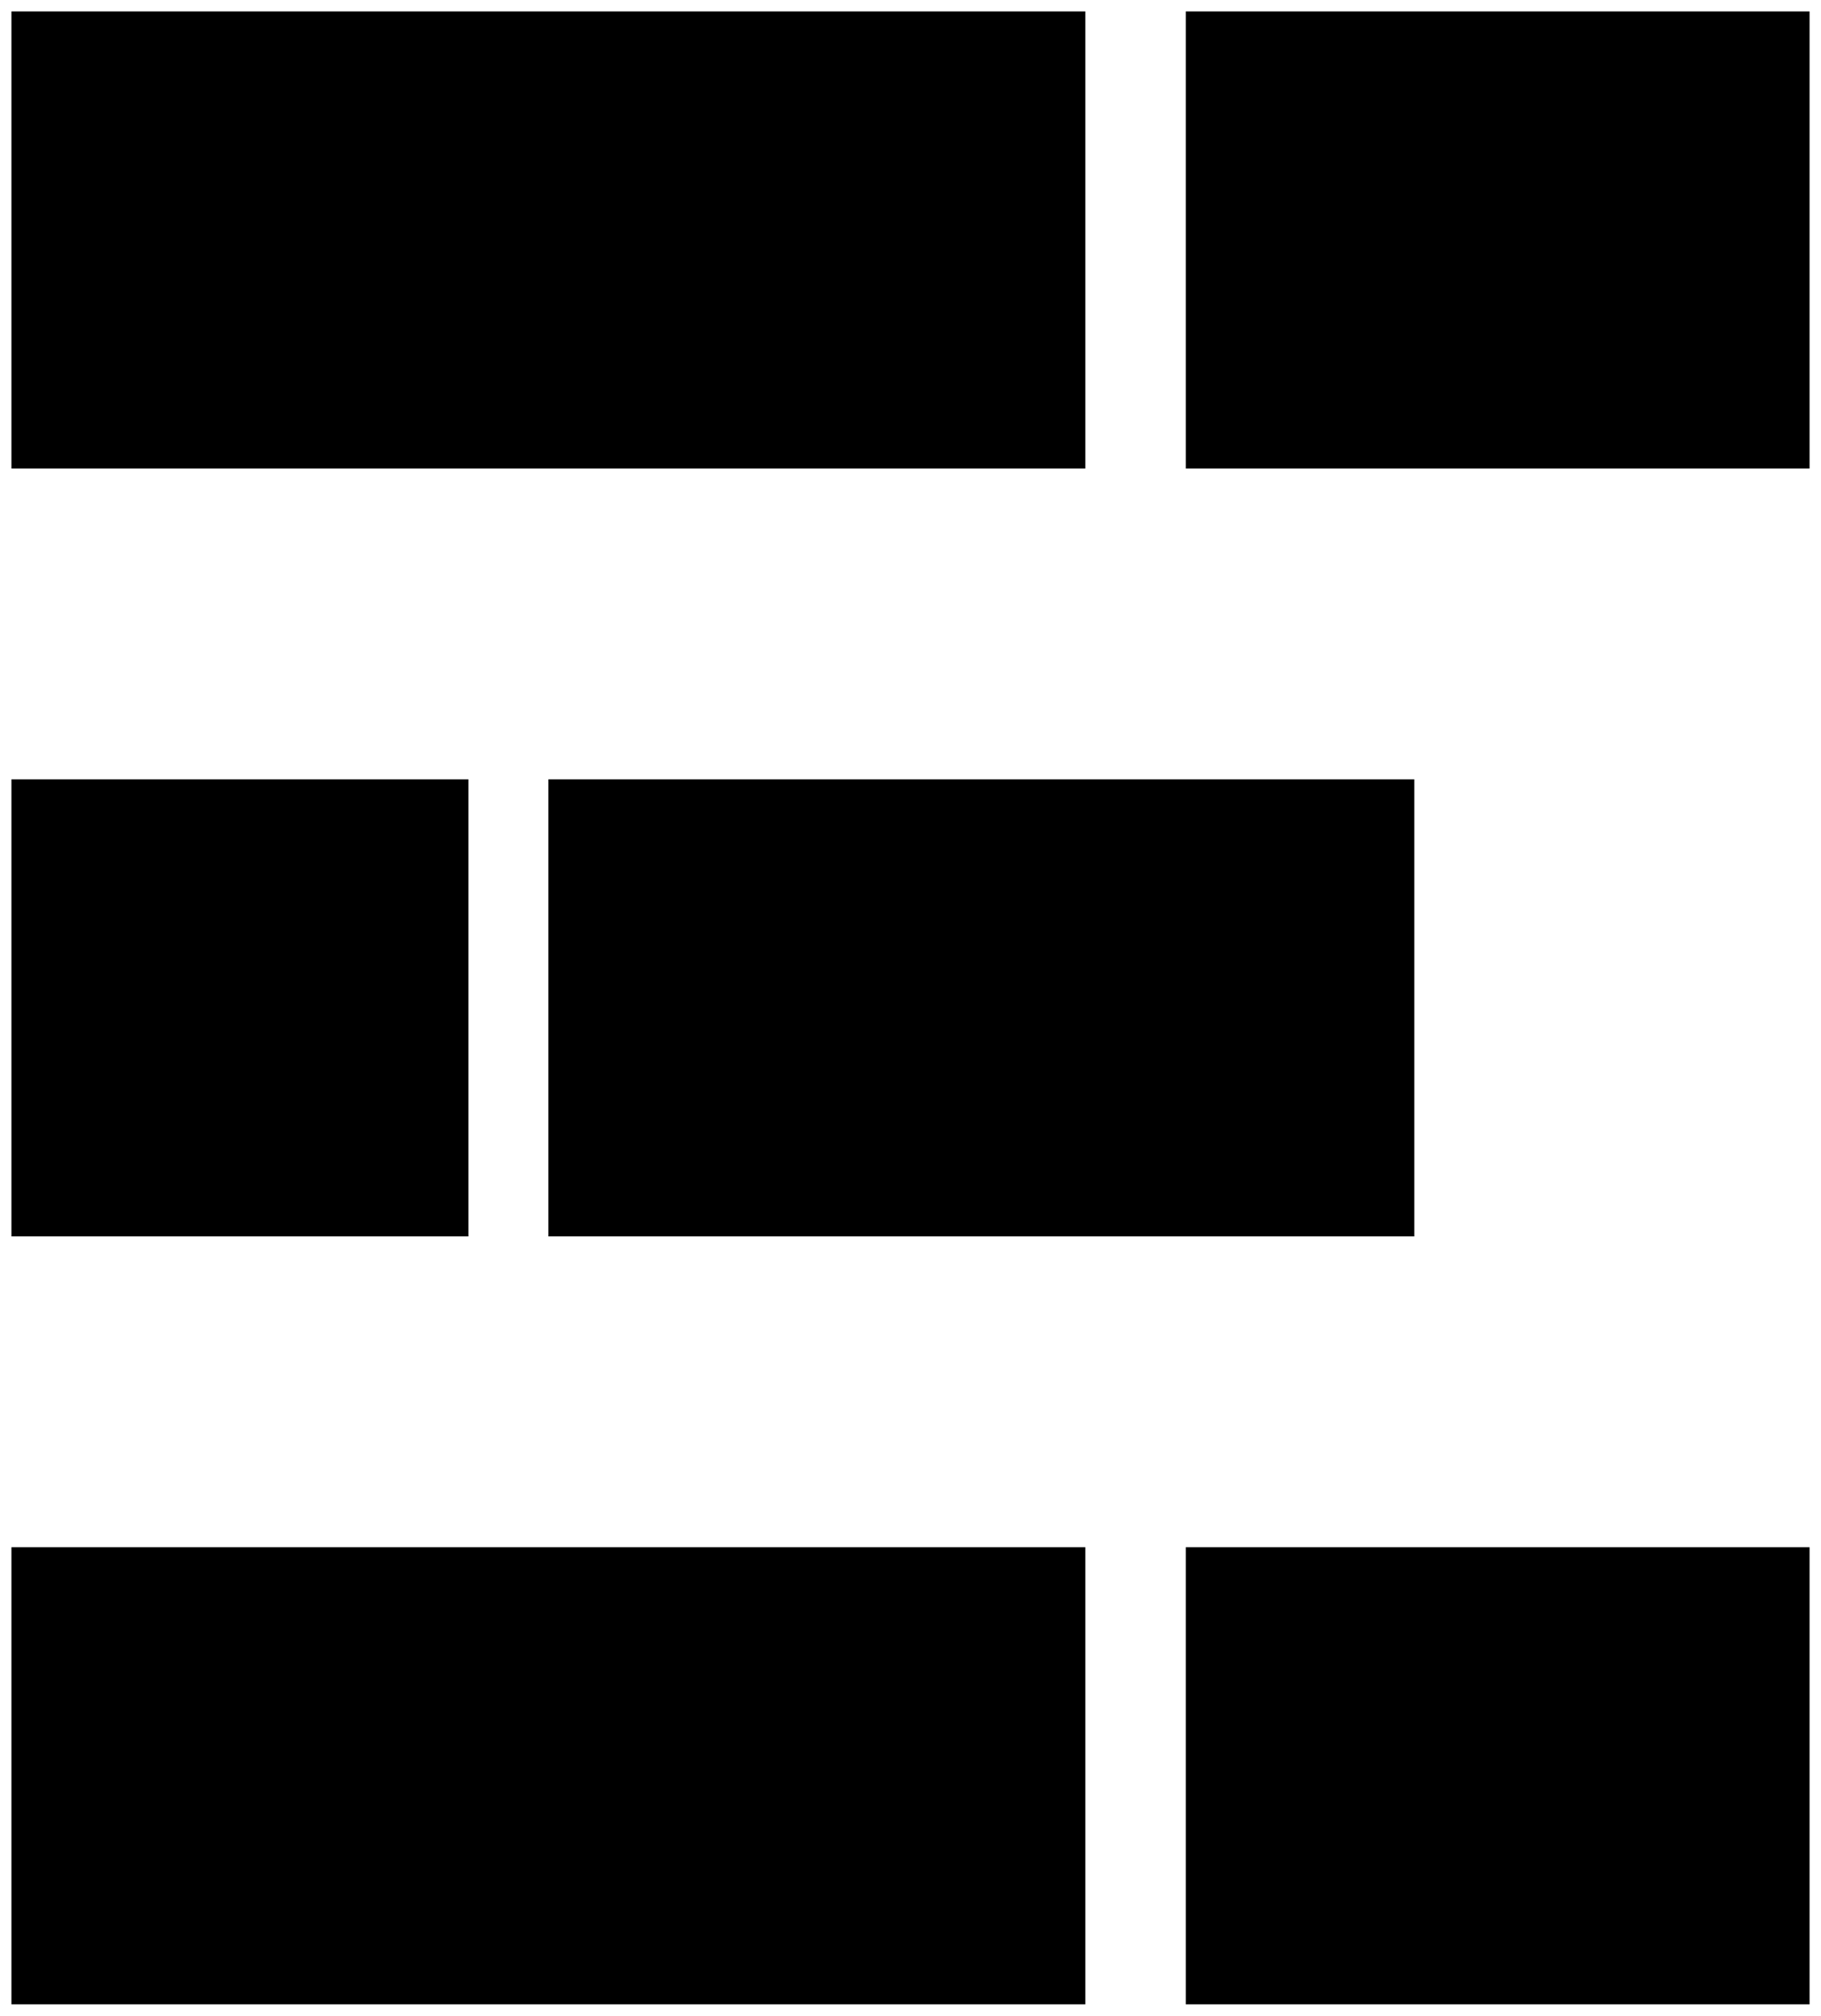 <svg xmlns="http://www.w3.org/2000/svg" viewBox="0 0 79.7 88.2">
  <rect x="0.5" y="0.5" width="47" height="20" stroke-linecap="round" stroke-linejoin="round"/>
  <rect x="0.5" y="34.1" width="20" height="20" stroke-linecap="round" stroke-linejoin="round"/>
  <path d="M58.9,6.5H86.2v20H58.9Z" transform="translate(-7 -6)" stroke-linecap="round" stroke-linejoin="round"/>
  <rect x="24" y="34.1" width="37.9" height="20" stroke-linecap="round" stroke-linejoin="round"/>
  <path d="M92.5,108.7" transform="translate(-7 -6)" stroke-linecap="round" stroke-linejoin="round"/>
  <rect x="0.5" y="67.7" width="47" height="20" stroke-linecap="round" stroke-linejoin="round"/>
  <path d="M58.9,73.7H86.2v20H58.9Z" transform="translate(-7 -6)" stroke-linecap="round" stroke-linejoin="round"/>
</svg>
